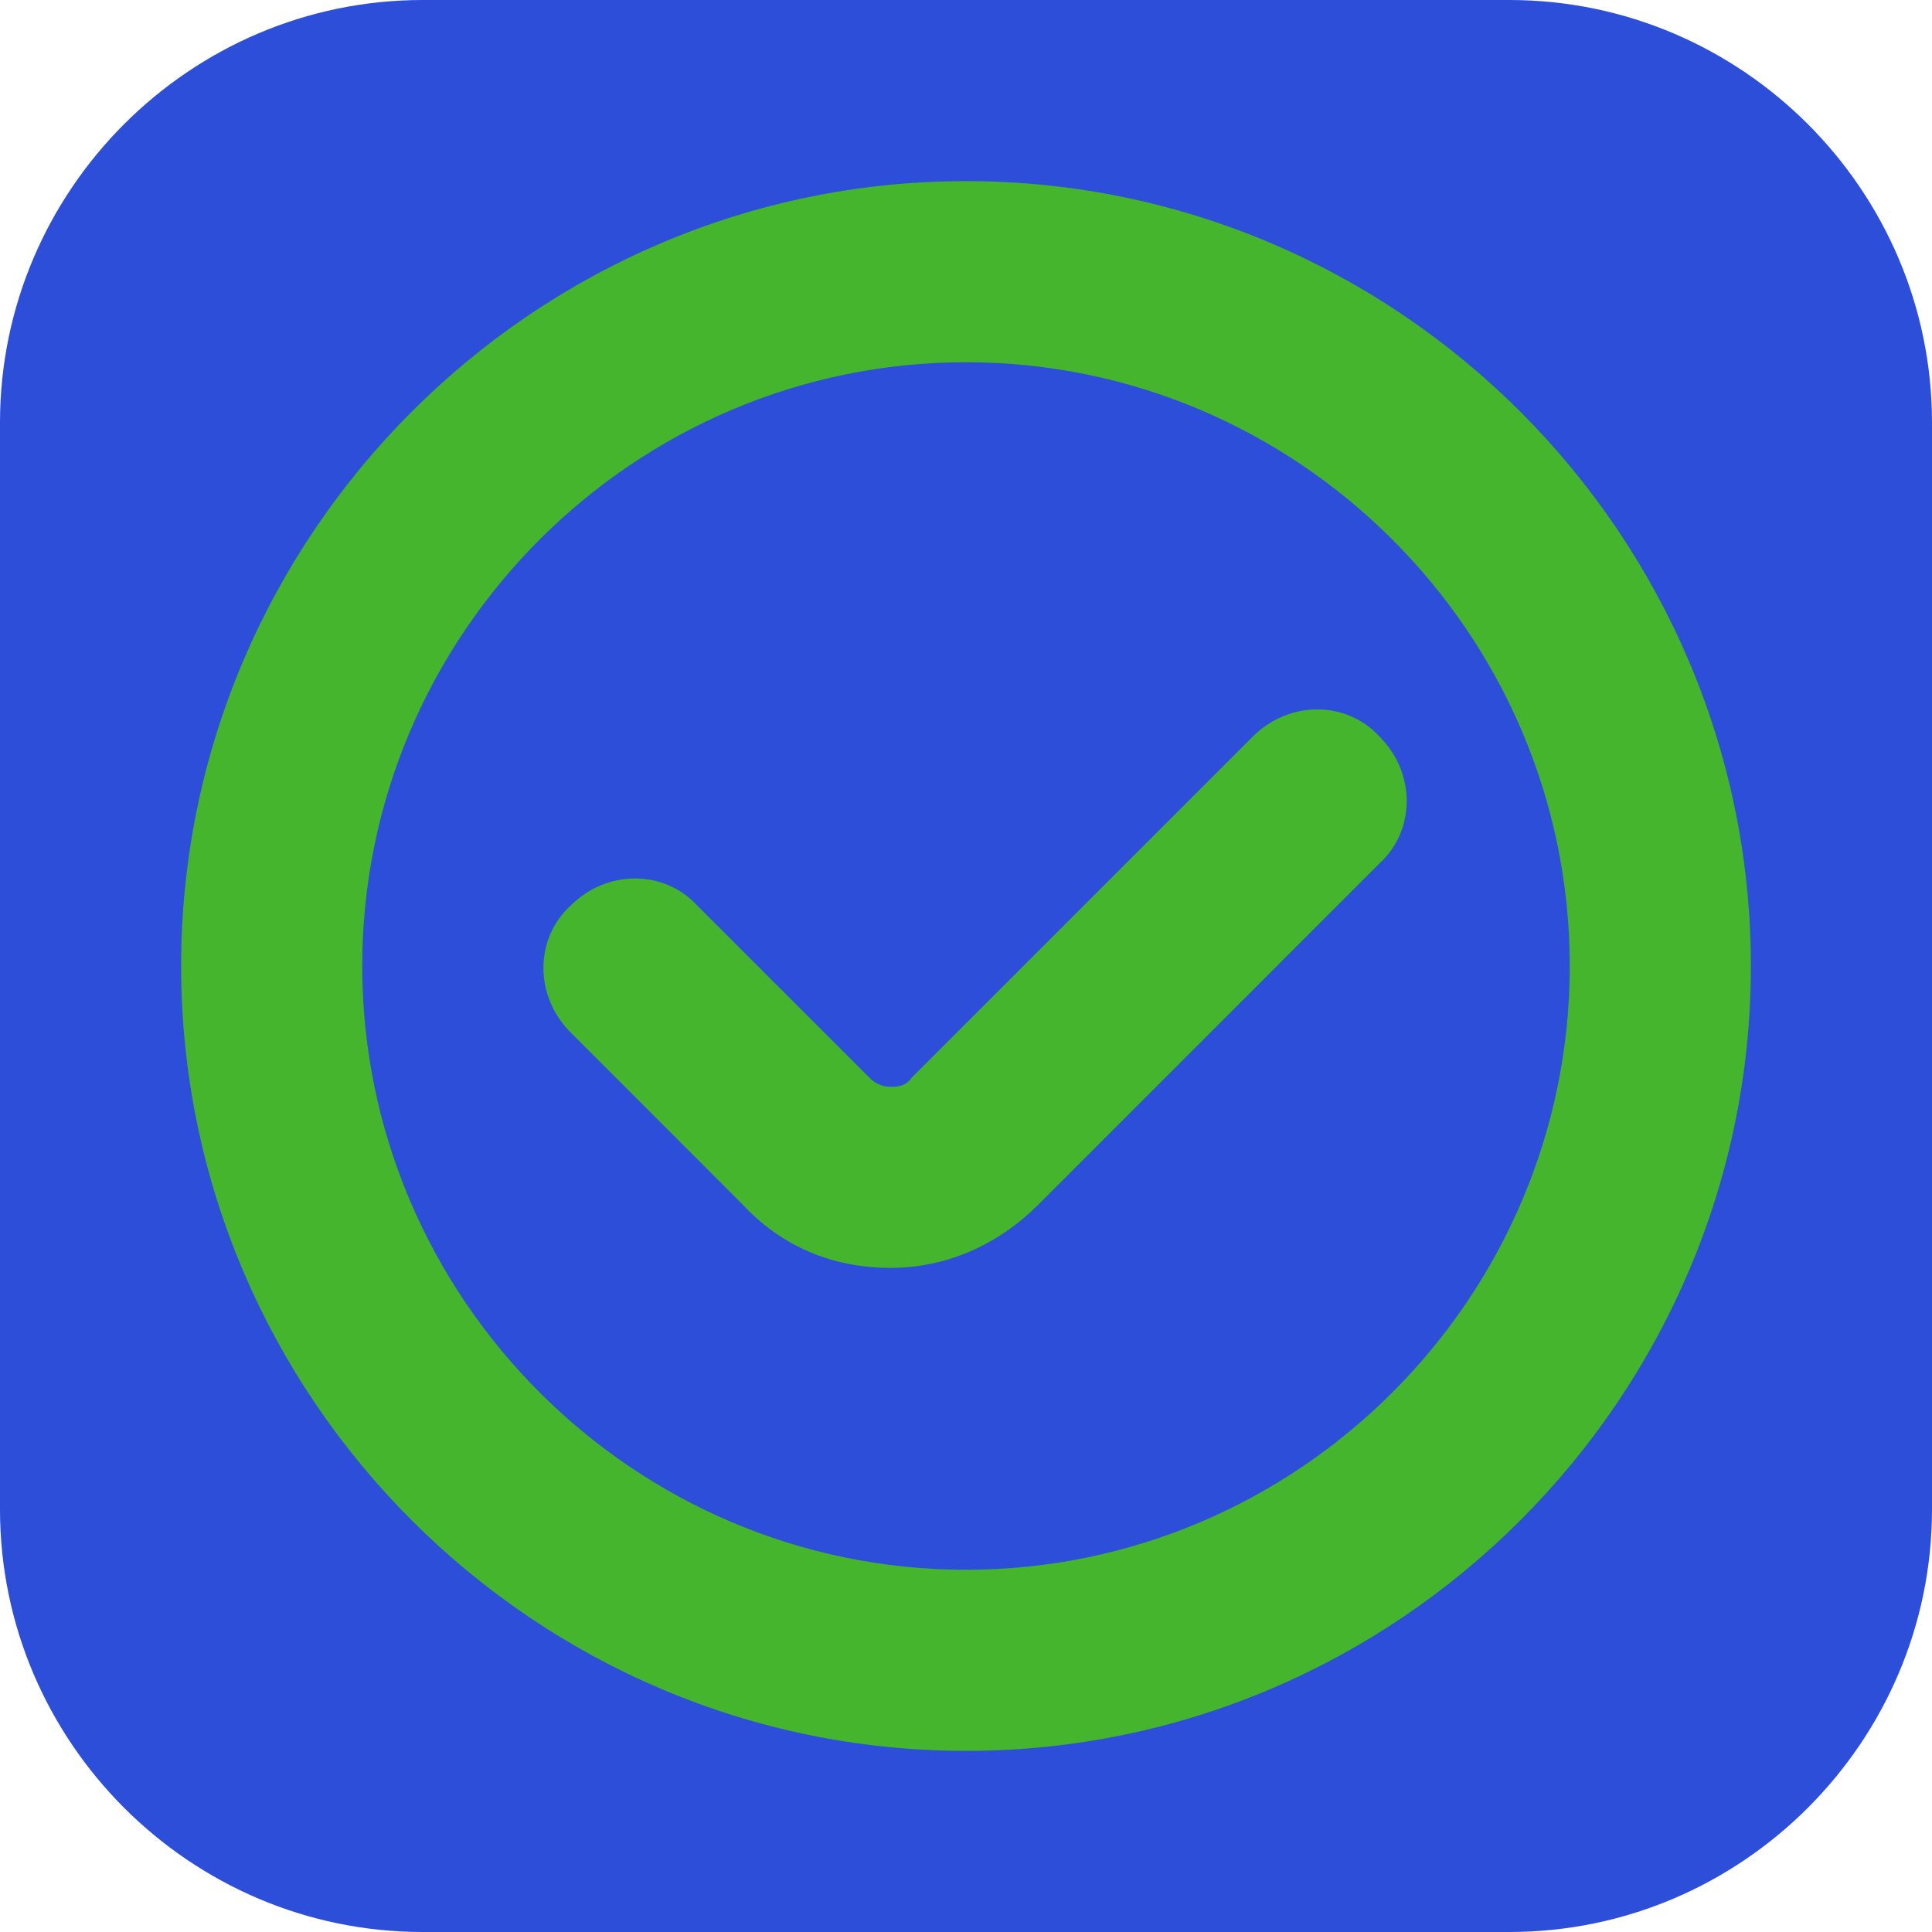 <svg width="24" height="24" viewBox="0 0 24 24" fill="none" xmlns="http://www.w3.org/2000/svg">
<g clip-path="url(#clip0_9697_719)">
<path d="M5.25 0H18.75C21.637 0 24 2.362 24 5.25V18.75C24 21.637 21.637 24 18.75 24H5.25C2.362 24 0 21.637 0 18.75V5.25C0 2.362 2.362 0 5.25 0Z" fill="#2C4ED9"/>
<path d="M12 21.75C6.638 21.75 2.25 17.363 2.25 12C2.25 6.638 6.638 2.25 12 2.25C17.363 2.25 21.75 6.638 21.75 12C21.75 17.363 17.363 21.75 12 21.75ZM12 4.5C7.875 4.5 4.5 7.875 4.5 12C4.5 16.125 7.875 19.5 12 19.5C16.125 19.5 19.5 16.125 19.5 12C19.5 7.875 16.125 4.5 12 4.5Z" fill="#44B52D"/>
<path d="M11.062 15.75C10.35 15.75 9.713 15.488 9.225 14.963L7.088 12.825C6.638 12.375 6.638 11.662 7.088 11.25C7.537 10.8 8.25 10.8 8.662 11.25L10.8 13.387C10.912 13.5 11.025 13.5 11.062 13.5C11.137 13.5 11.25 13.5 11.325 13.387L15.562 9.15C16.012 8.7 16.725 8.7 17.137 9.15C17.587 9.6 17.587 10.312 17.137 10.725L12.9 14.963C12.412 15.45 11.775 15.75 11.062 15.75Z" fill="#44B52D"/>
</g>
<defs>
<clipPath id="clip0_9697_719">
<rect width="24" height="24" fill="white"/>
</clipPath>
</defs>
</svg>
